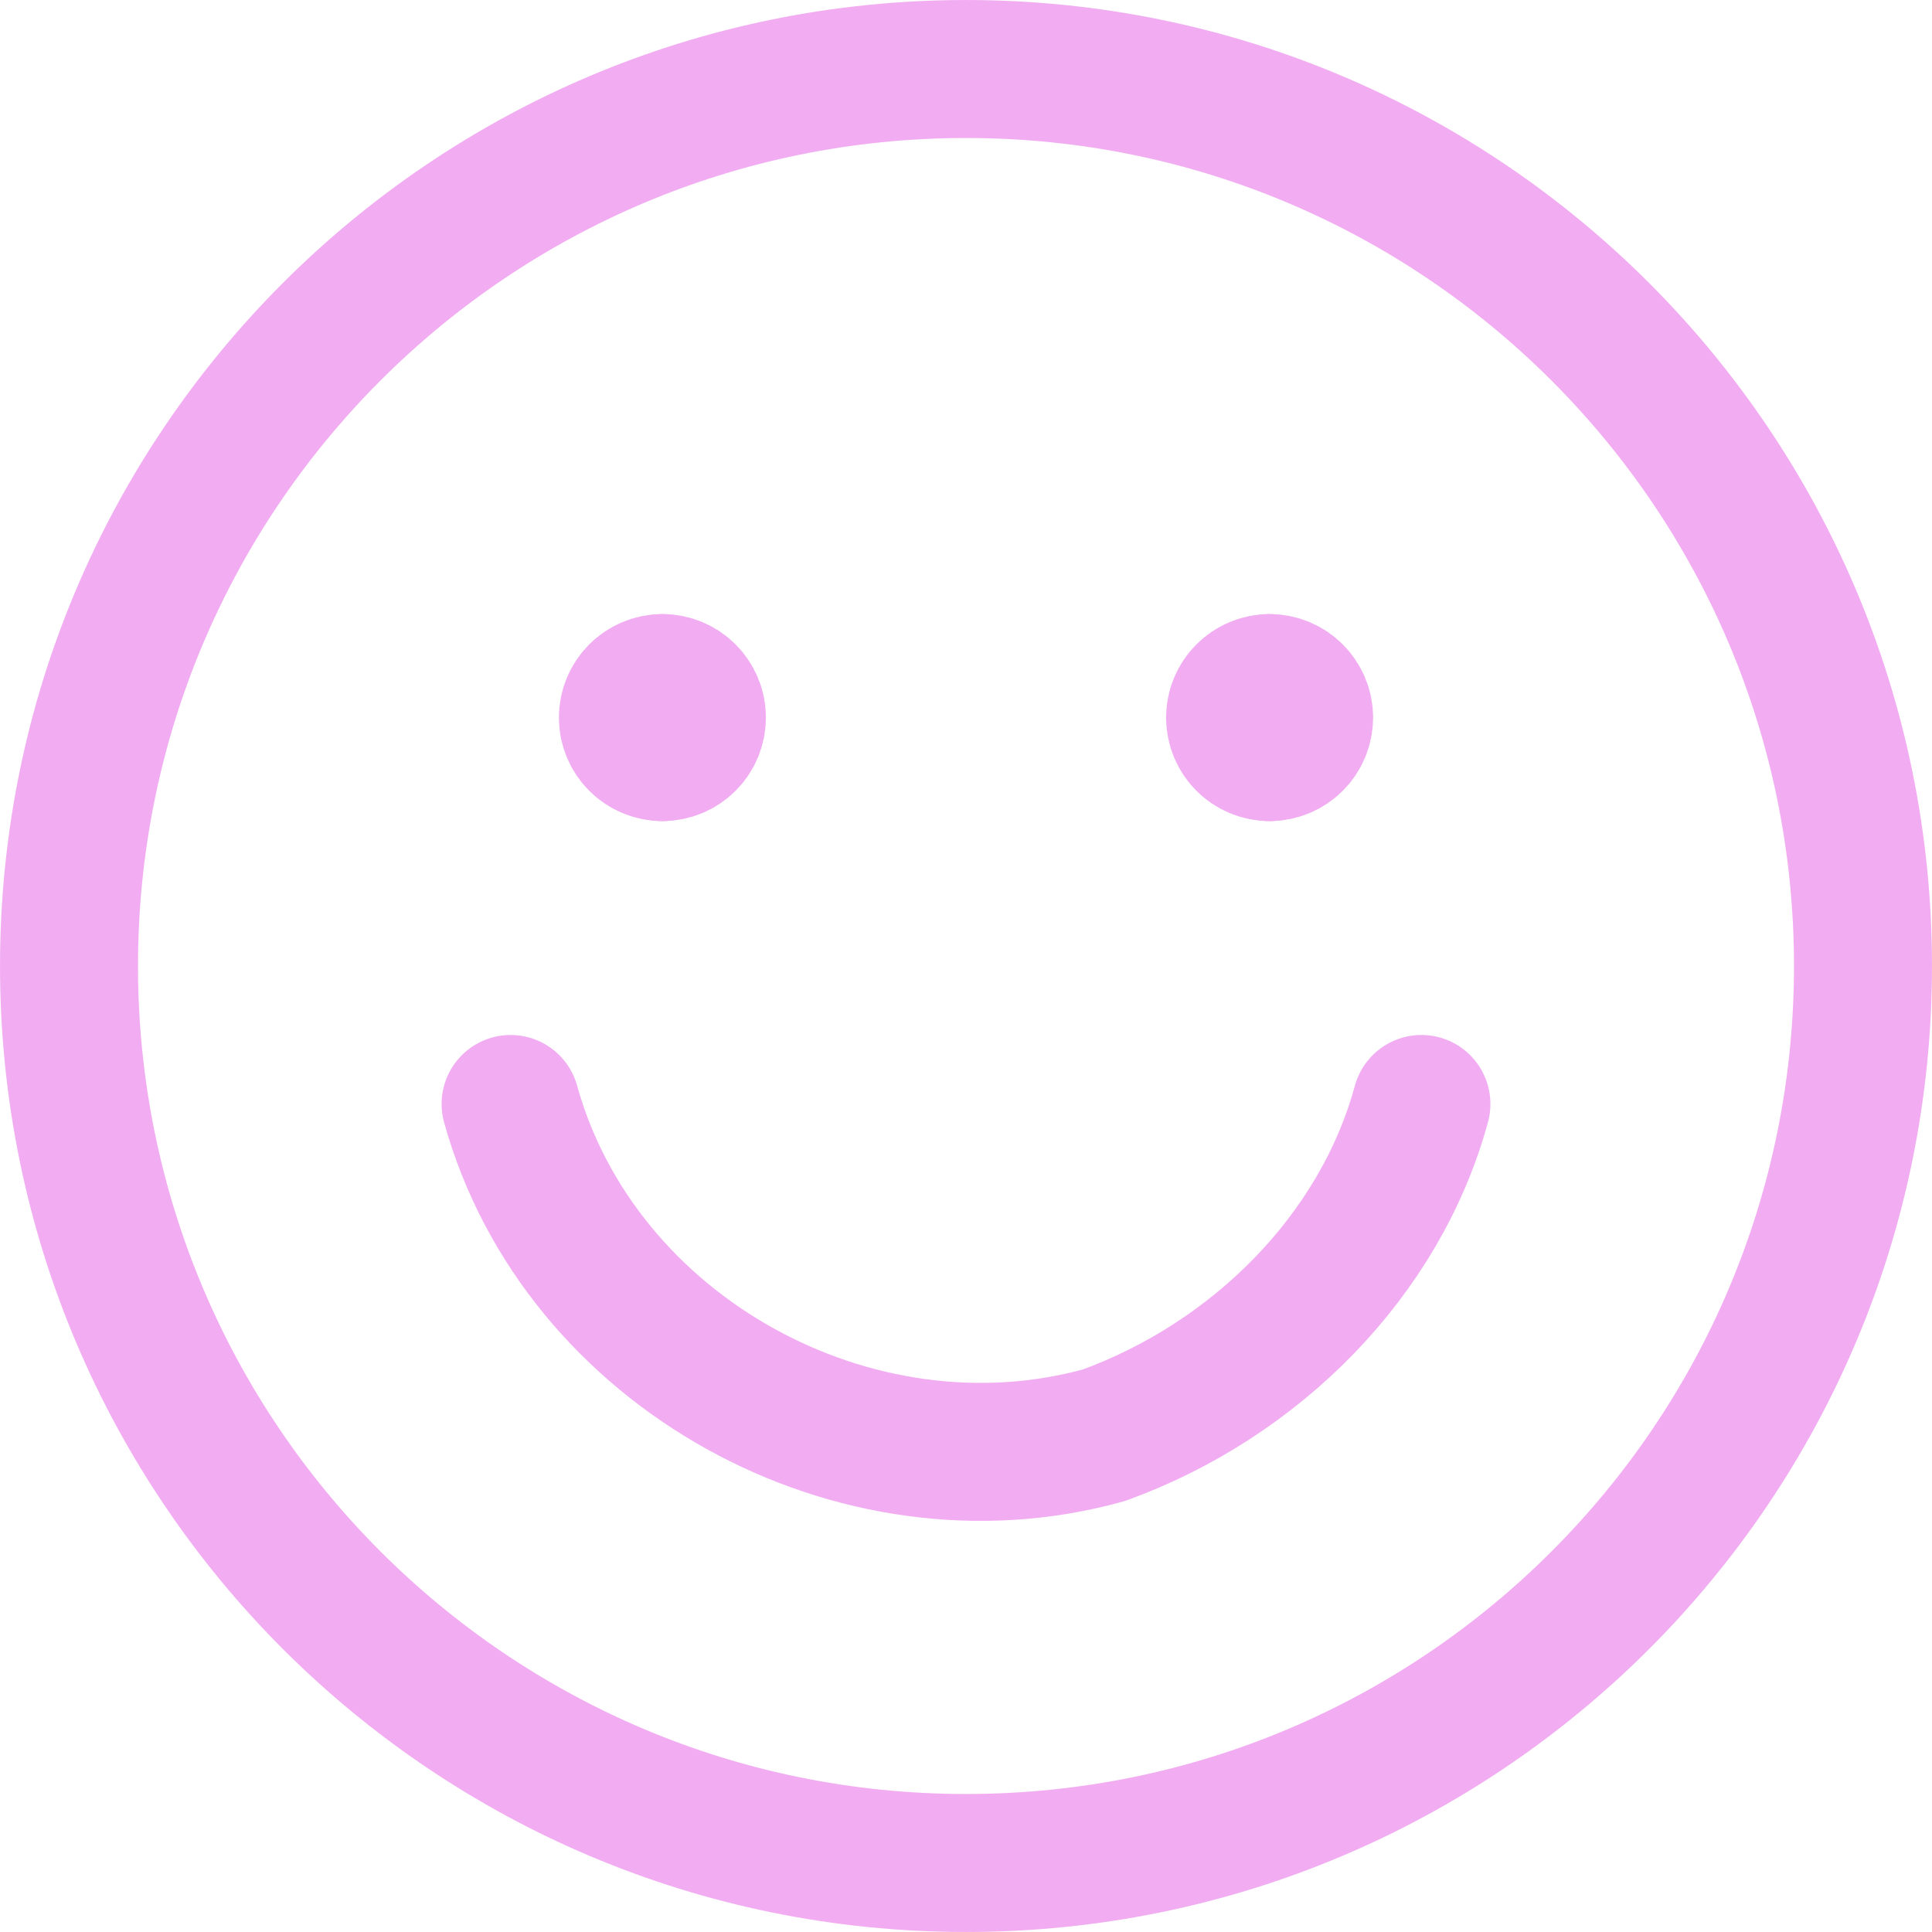 <svg width="64" height="64" viewBox="0 0 64 64" fill="none" xmlns="http://www.w3.org/2000/svg">
<path d="M32 61.714C48.411 61.714 61.714 48.411 61.714 32C61.714 15.589 48.411 2.286 32 2.286C15.589 2.286 2.286 15.589 2.286 32C2.286 48.411 15.589 61.714 32 61.714Z" stroke="#F2ACF2" stroke-width="4.571" stroke-linecap="round" stroke-linejoin="round"/>
<path d="M16.914 36.571C19.2 44.8 28.343 49.829 36.572 47.543C41.6 45.714 45.714 41.6 47.086 36.571" stroke="#F2ACF2" stroke-width="4.571" stroke-linecap="round" stroke-linejoin="round"/>
<path d="M21.943 24.914C21.312 24.914 20.8 24.403 20.8 23.771C20.8 23.14 21.312 22.628 21.943 22.628" stroke="#F2ACF2" stroke-width="4.571" stroke-linecap="round" stroke-linejoin="round"/>
<path d="M21.943 24.914C22.574 24.914 23.086 24.403 23.086 23.771C23.086 23.14 22.574 22.628 21.943 22.628" stroke="#F2ACF2" stroke-width="4.571" stroke-linecap="round" stroke-linejoin="round"/>
<path d="M42.057 24.914C41.426 24.914 40.914 24.403 40.914 23.771C40.914 23.14 41.426 22.628 42.057 22.628" stroke="#F2ACF2" stroke-width="4.571" stroke-linecap="round" stroke-linejoin="round"/>
<path d="M42.057 24.914C42.688 24.914 43.2 24.403 43.2 23.771C43.2 23.14 42.688 22.628 42.057 22.628" stroke="#F2ACF2" stroke-width="4.571" stroke-linecap="round" stroke-linejoin="round"/>
</svg>
